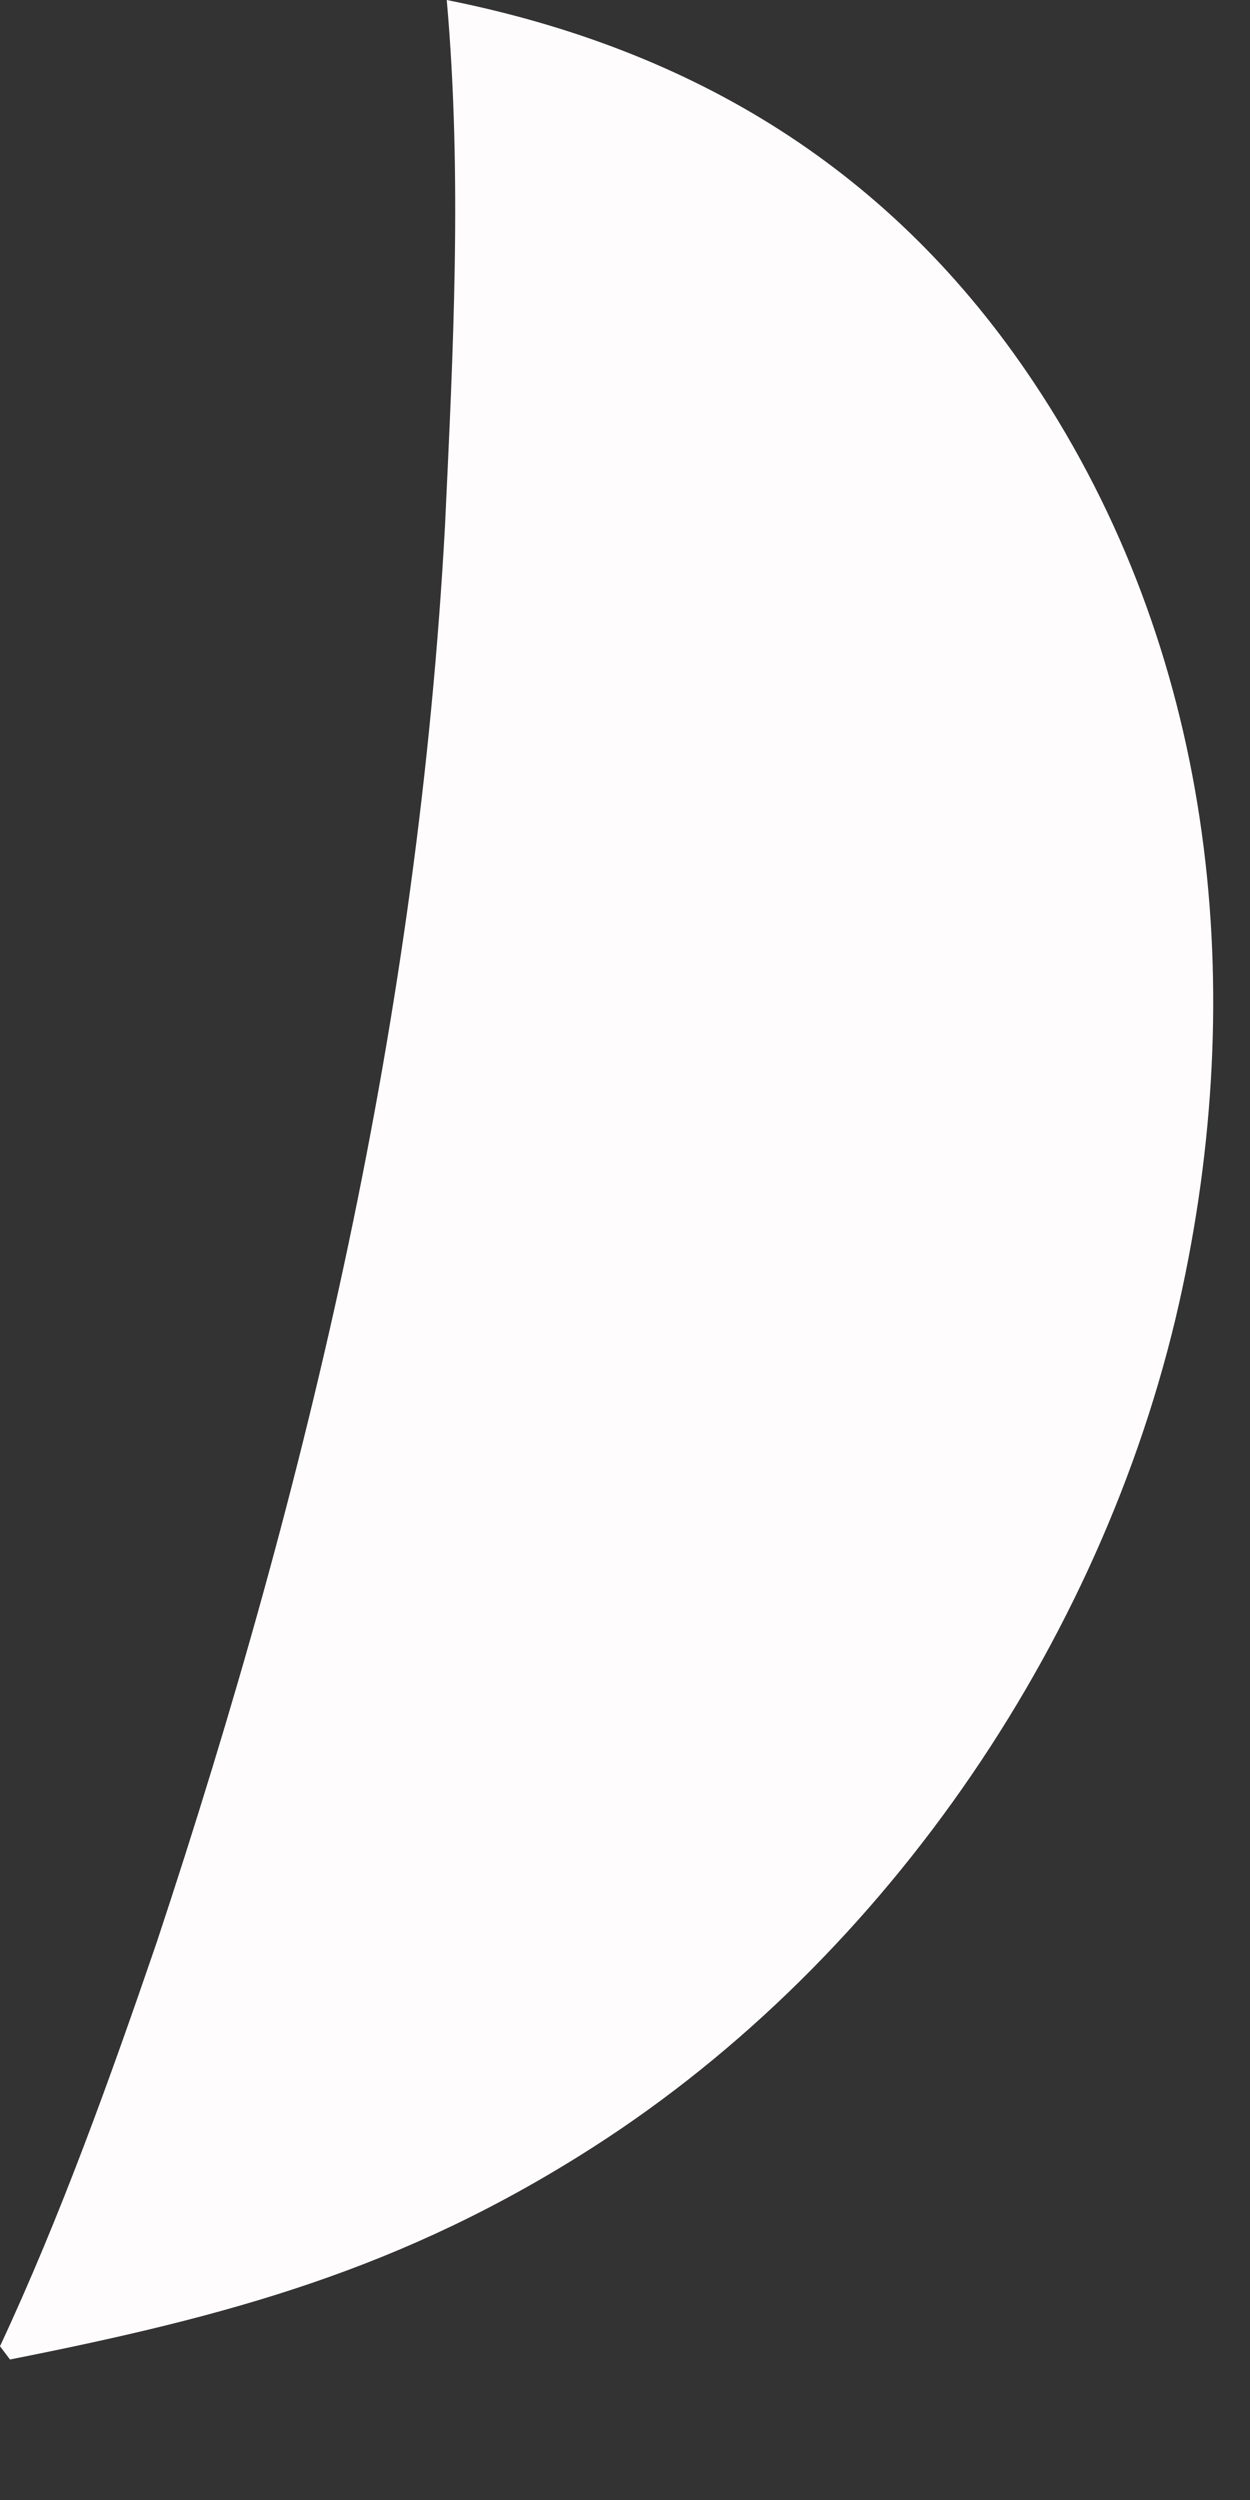 <?xml version="1.0" encoding="utf-8"?>
<svg xmlns="http://www.w3.org/2000/svg" fill="none" height="100%" overflow="visible" preserveAspectRatio="none" style="display: block;" viewBox="0 0 5 10" width="100%">
<rect x="0" y="0" width="5" height="10" fill="#333333" stroke="none"/>
<path d="M1.787 0C2.779 0.198 3.572 0.683 4.136 1.531C4.847 2.599 4.994 3.906 4.731 5.146C4.44 6.523 3.557 7.83 2.372 8.589C1.607 9.079 0.912 9.265 0.04 9.438L0 9.385C0.243 8.864 0.441 8.312 0.627 7.769C1.243 5.911 1.673 4.061 1.78 2.104C1.813 1.401 1.849 0.702 1.787 0Z" fill="#FEFCFC" id="Vector"/>
</svg>